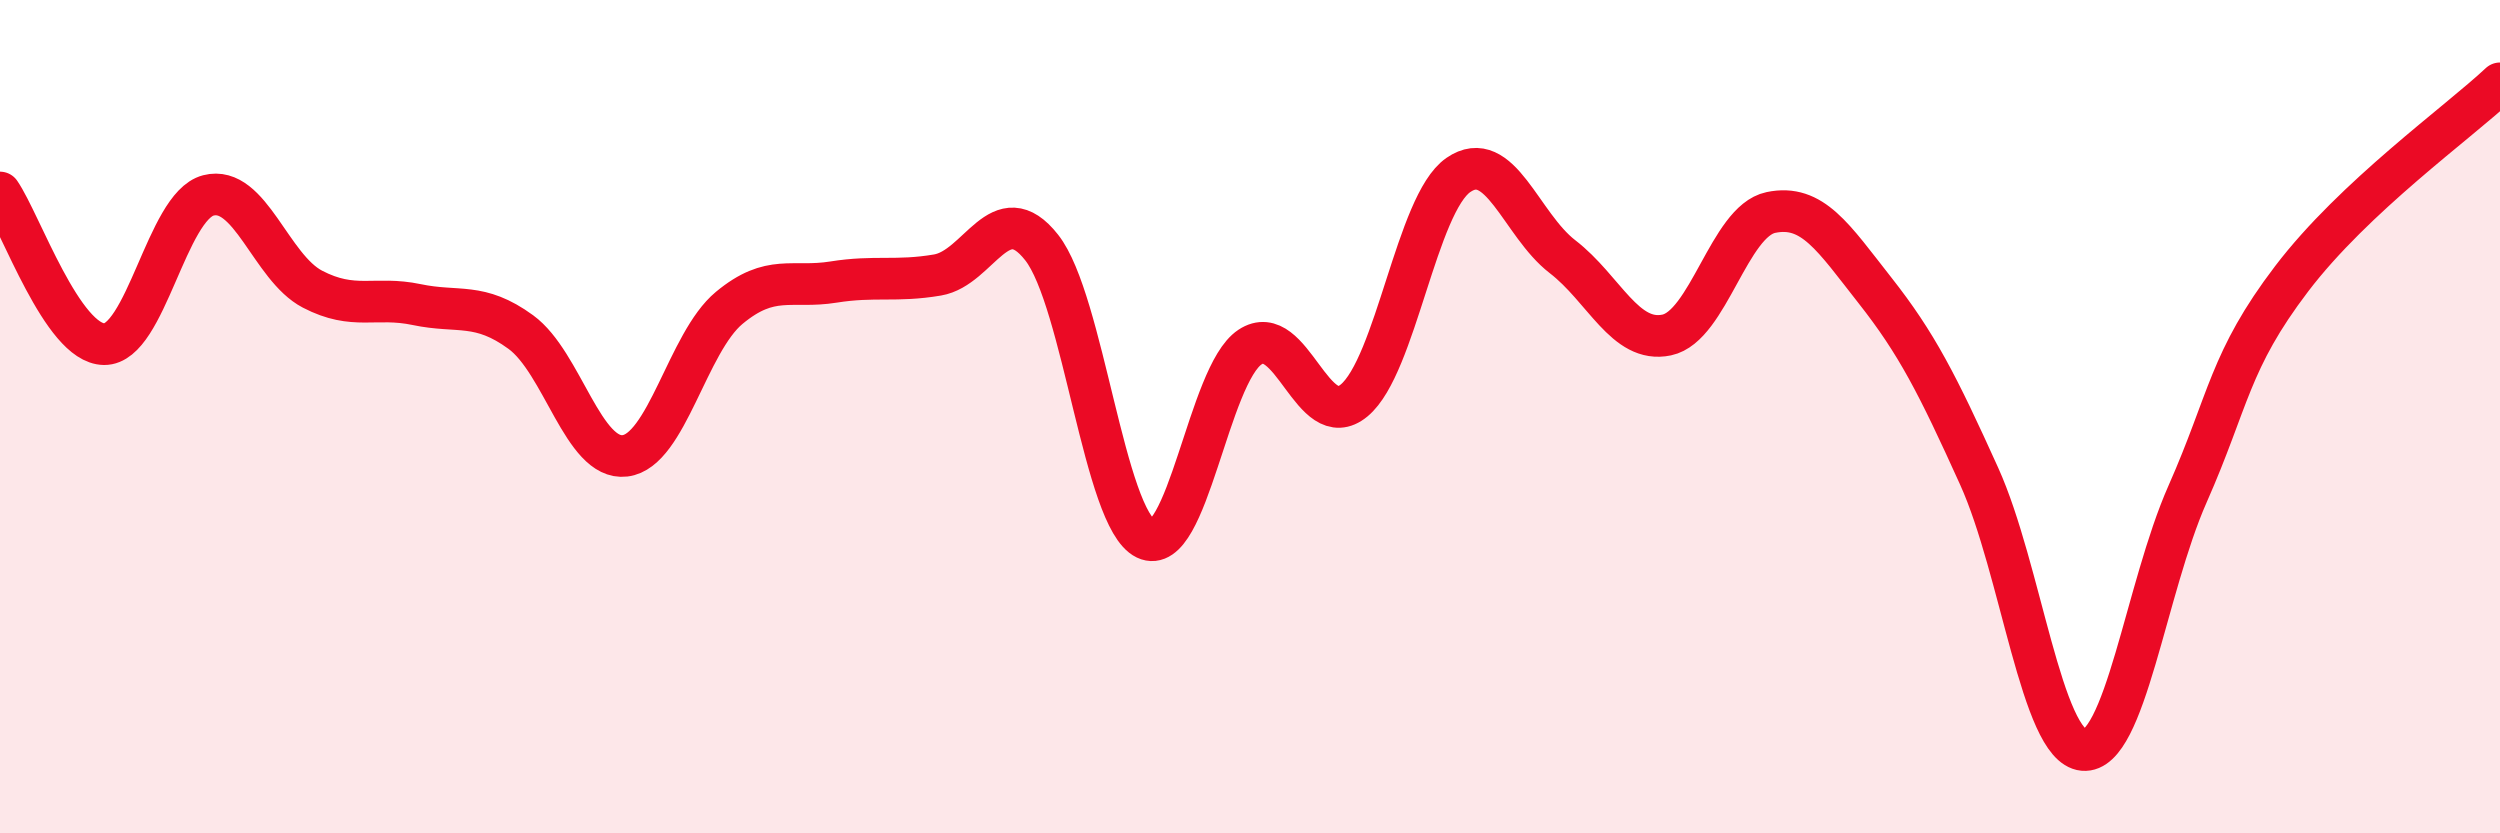 
    <svg width="60" height="20" viewBox="0 0 60 20" xmlns="http://www.w3.org/2000/svg">
      <path
        d="M 0,4.62 C 0.5,5.35 1.5,8.25 2.5,8.26 C 3.5,8.27 4,4.95 5,4.69 C 6,4.43 6.5,6.42 7.5,6.94 C 8.5,7.46 9,7.1 10,7.31 C 11,7.52 11.5,7.24 12.5,7.97 C 13.5,8.7 14,11.06 15,10.94 C 16,10.82 16.5,8.22 17.5,7.39 C 18.5,6.56 19,6.93 20,6.77 C 21,6.61 21.5,6.77 22.5,6.6 C 23.5,6.43 24,4.67 25,5.94 C 26,7.21 26.5,12.45 27.5,12.93 C 28.5,13.41 29,8.99 30,8.33 C 31,7.67 31.5,10.44 32.5,9.61 C 33.5,8.78 34,4.89 35,4.2 C 36,3.51 36.5,5.39 37.5,6.16 C 38.5,6.93 39,8.25 40,8.04 C 41,7.83 41.5,5.31 42.5,5.1 C 43.5,4.89 44,5.7 45,6.97 C 46,8.24 46.5,9.22 47.5,11.43 C 48.5,13.64 49,17.91 50,18 C 51,18.09 51.5,14.12 52.5,11.86 C 53.5,9.6 53.5,8.66 55,6.69 C 56.5,4.72 59,2.94 60,2L60 20L0 20Z"
        fill="#EB0A25"
        opacity="0.1"
        stroke-linecap="round"
        stroke-linejoin="round"
      />
      <path
        d="M 0,4.62 C 0.5,5.35 1.5,8.25 2.5,8.26 C 3.5,8.27 4,4.95 5,4.69 C 6,4.43 6.5,6.42 7.5,6.94 C 8.5,7.46 9,7.1 10,7.31 C 11,7.52 11.5,7.24 12.5,7.97 C 13.5,8.7 14,11.06 15,10.94 C 16,10.82 16.5,8.22 17.5,7.39 C 18.5,6.56 19,6.93 20,6.77 C 21,6.61 21.5,6.77 22.5,6.6 C 23.5,6.43 24,4.67 25,5.94 C 26,7.21 26.5,12.45 27.5,12.93 C 28.5,13.41 29,8.99 30,8.33 C 31,7.67 31.5,10.44 32.5,9.61 C 33.5,8.78 34,4.89 35,4.2 C 36,3.51 36.5,5.39 37.5,6.16 C 38.5,6.93 39,8.25 40,8.04 C 41,7.83 41.5,5.31 42.5,5.1 C 43.5,4.89 44,5.7 45,6.97 C 46,8.24 46.5,9.22 47.5,11.43 C 48.5,13.64 49,17.91 50,18 C 51,18.09 51.5,14.12 52.5,11.86 C 53.5,9.6 53.5,8.66 55,6.69 C 56.5,4.72 59,2.94 60,2"
        stroke="#EB0A25"
        stroke-width="1"
        fill="none"
        stroke-linecap="round"
        stroke-linejoin="round"
      />
    </svg>
  